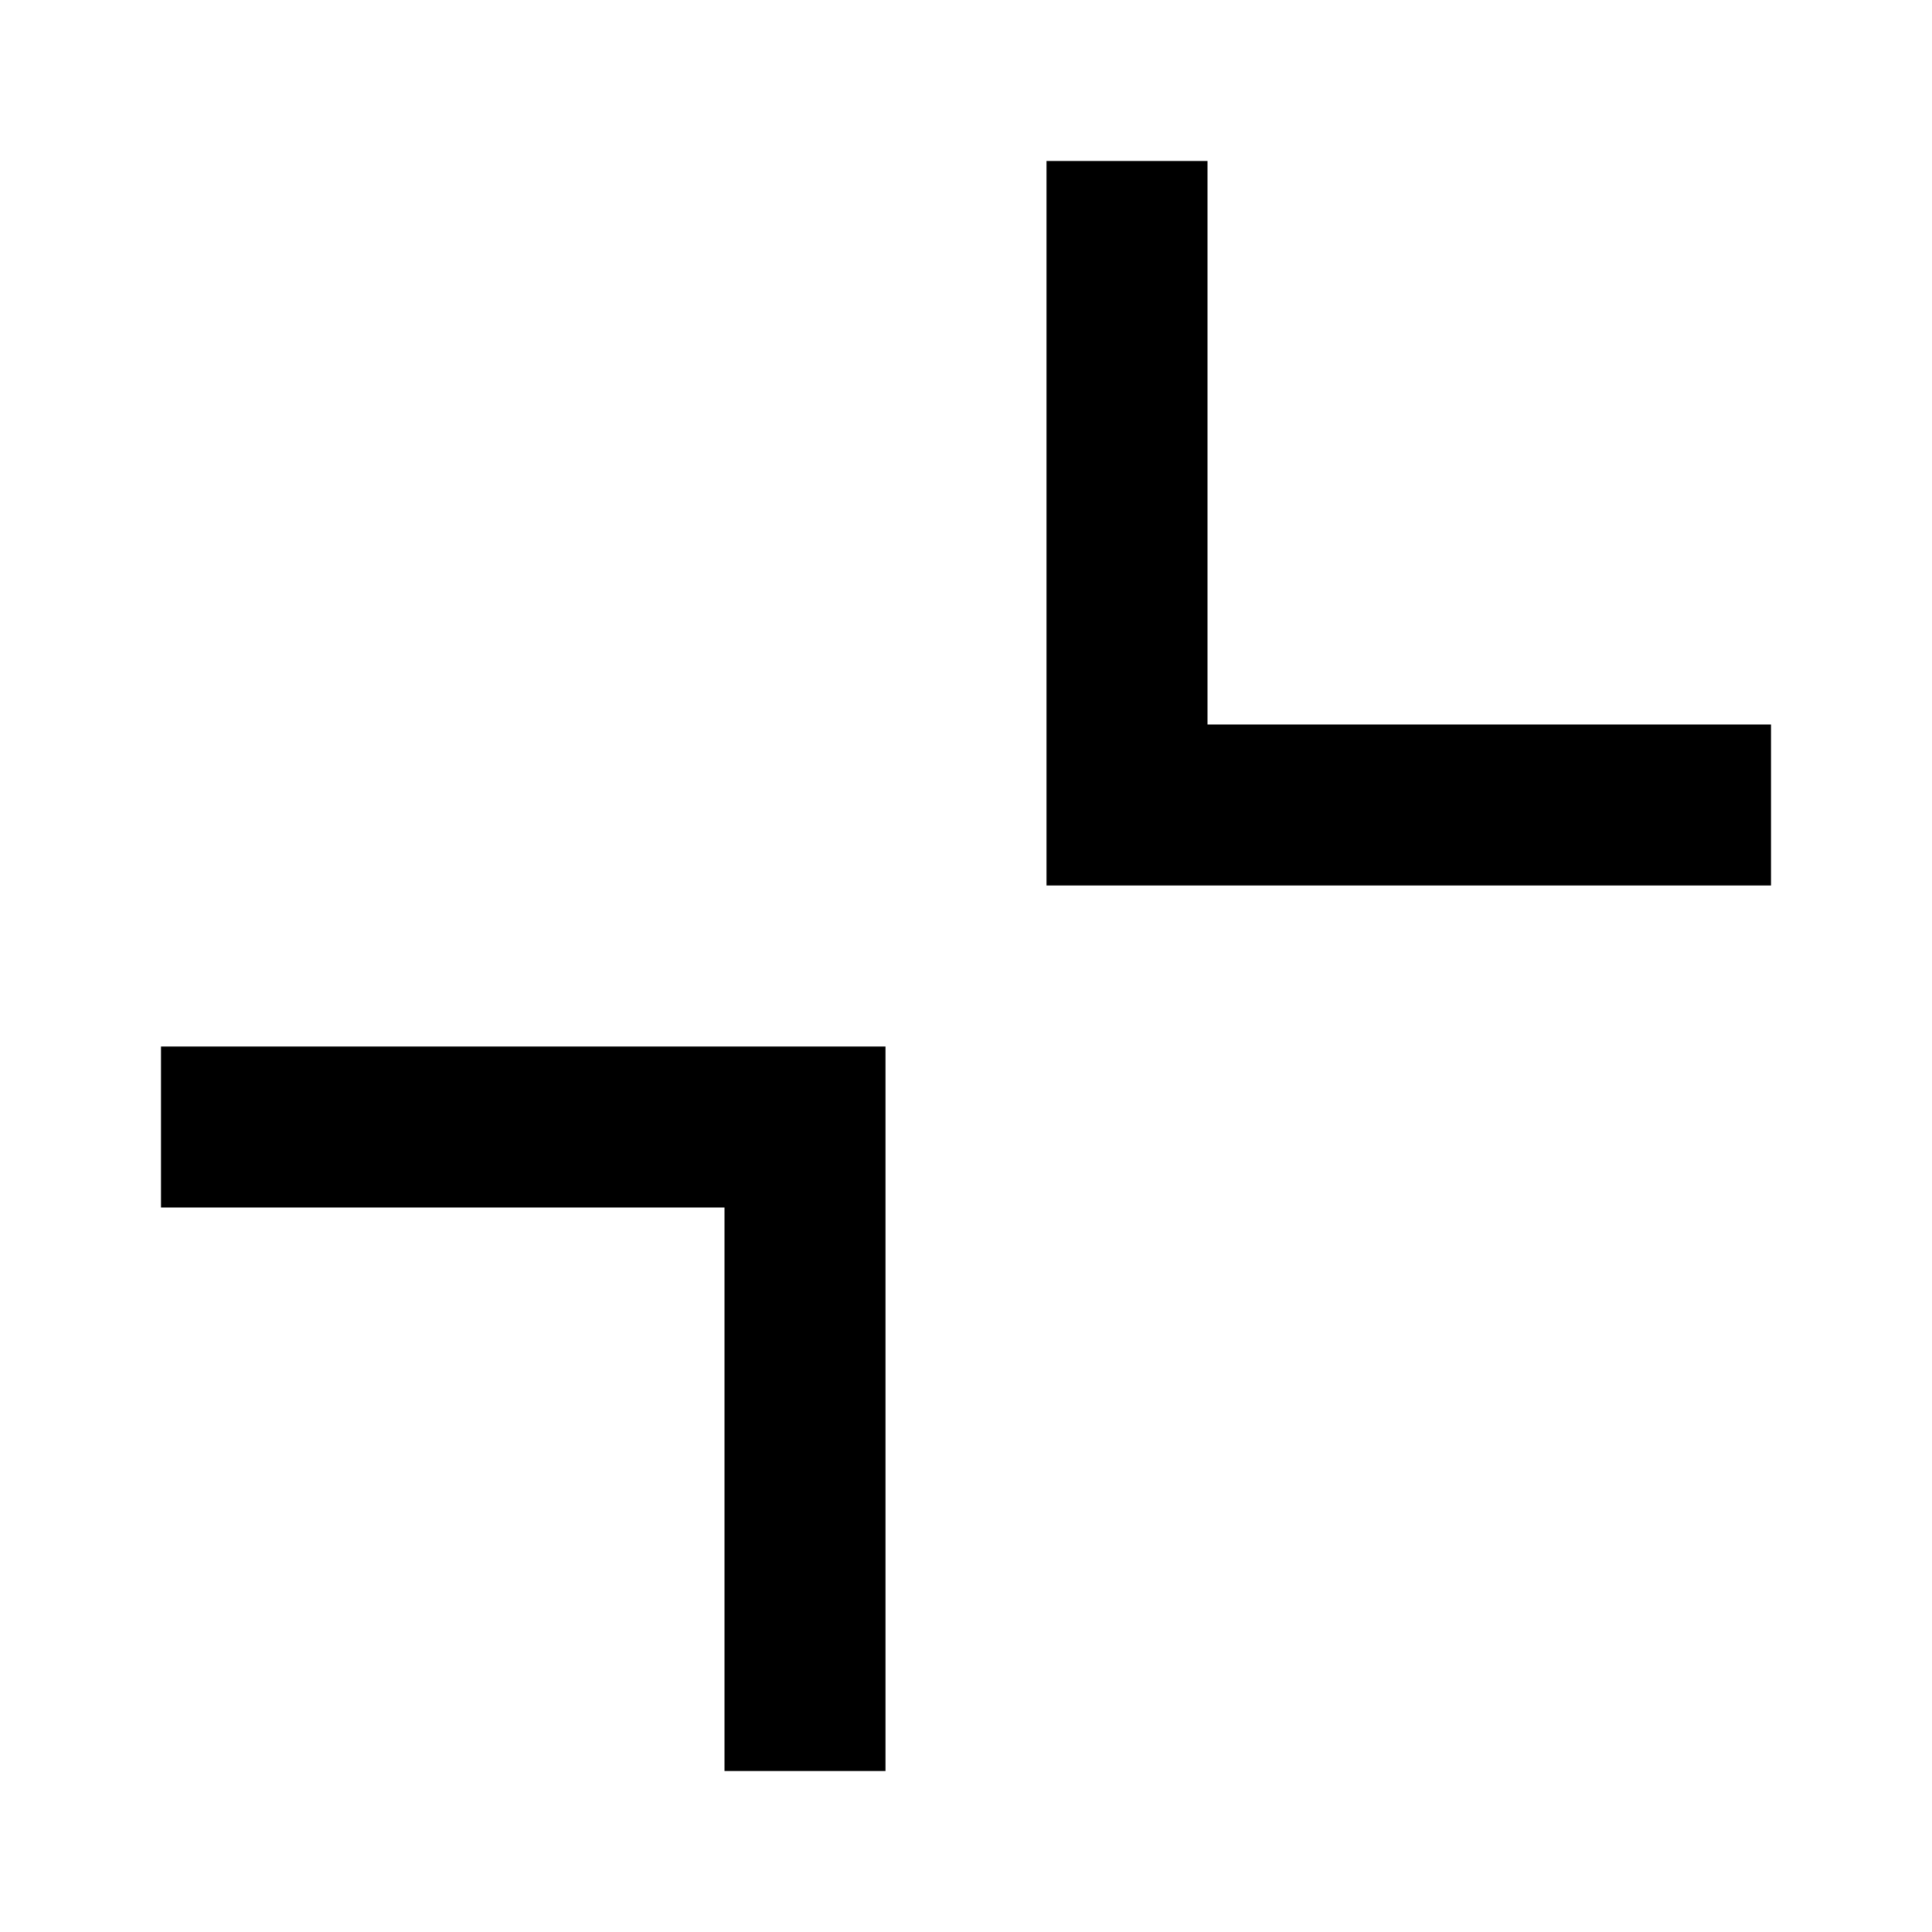 <svg xmlns="http://www.w3.org/2000/svg" width="24" height="24" viewBox="0 0 24 24"><polygon points="2 15 9 15 9 22 11 22 11 13 2 13 2 15"/><polygon points="15 2 13 2 13 11 22 11 22 9 15 9 15 2"/></svg>